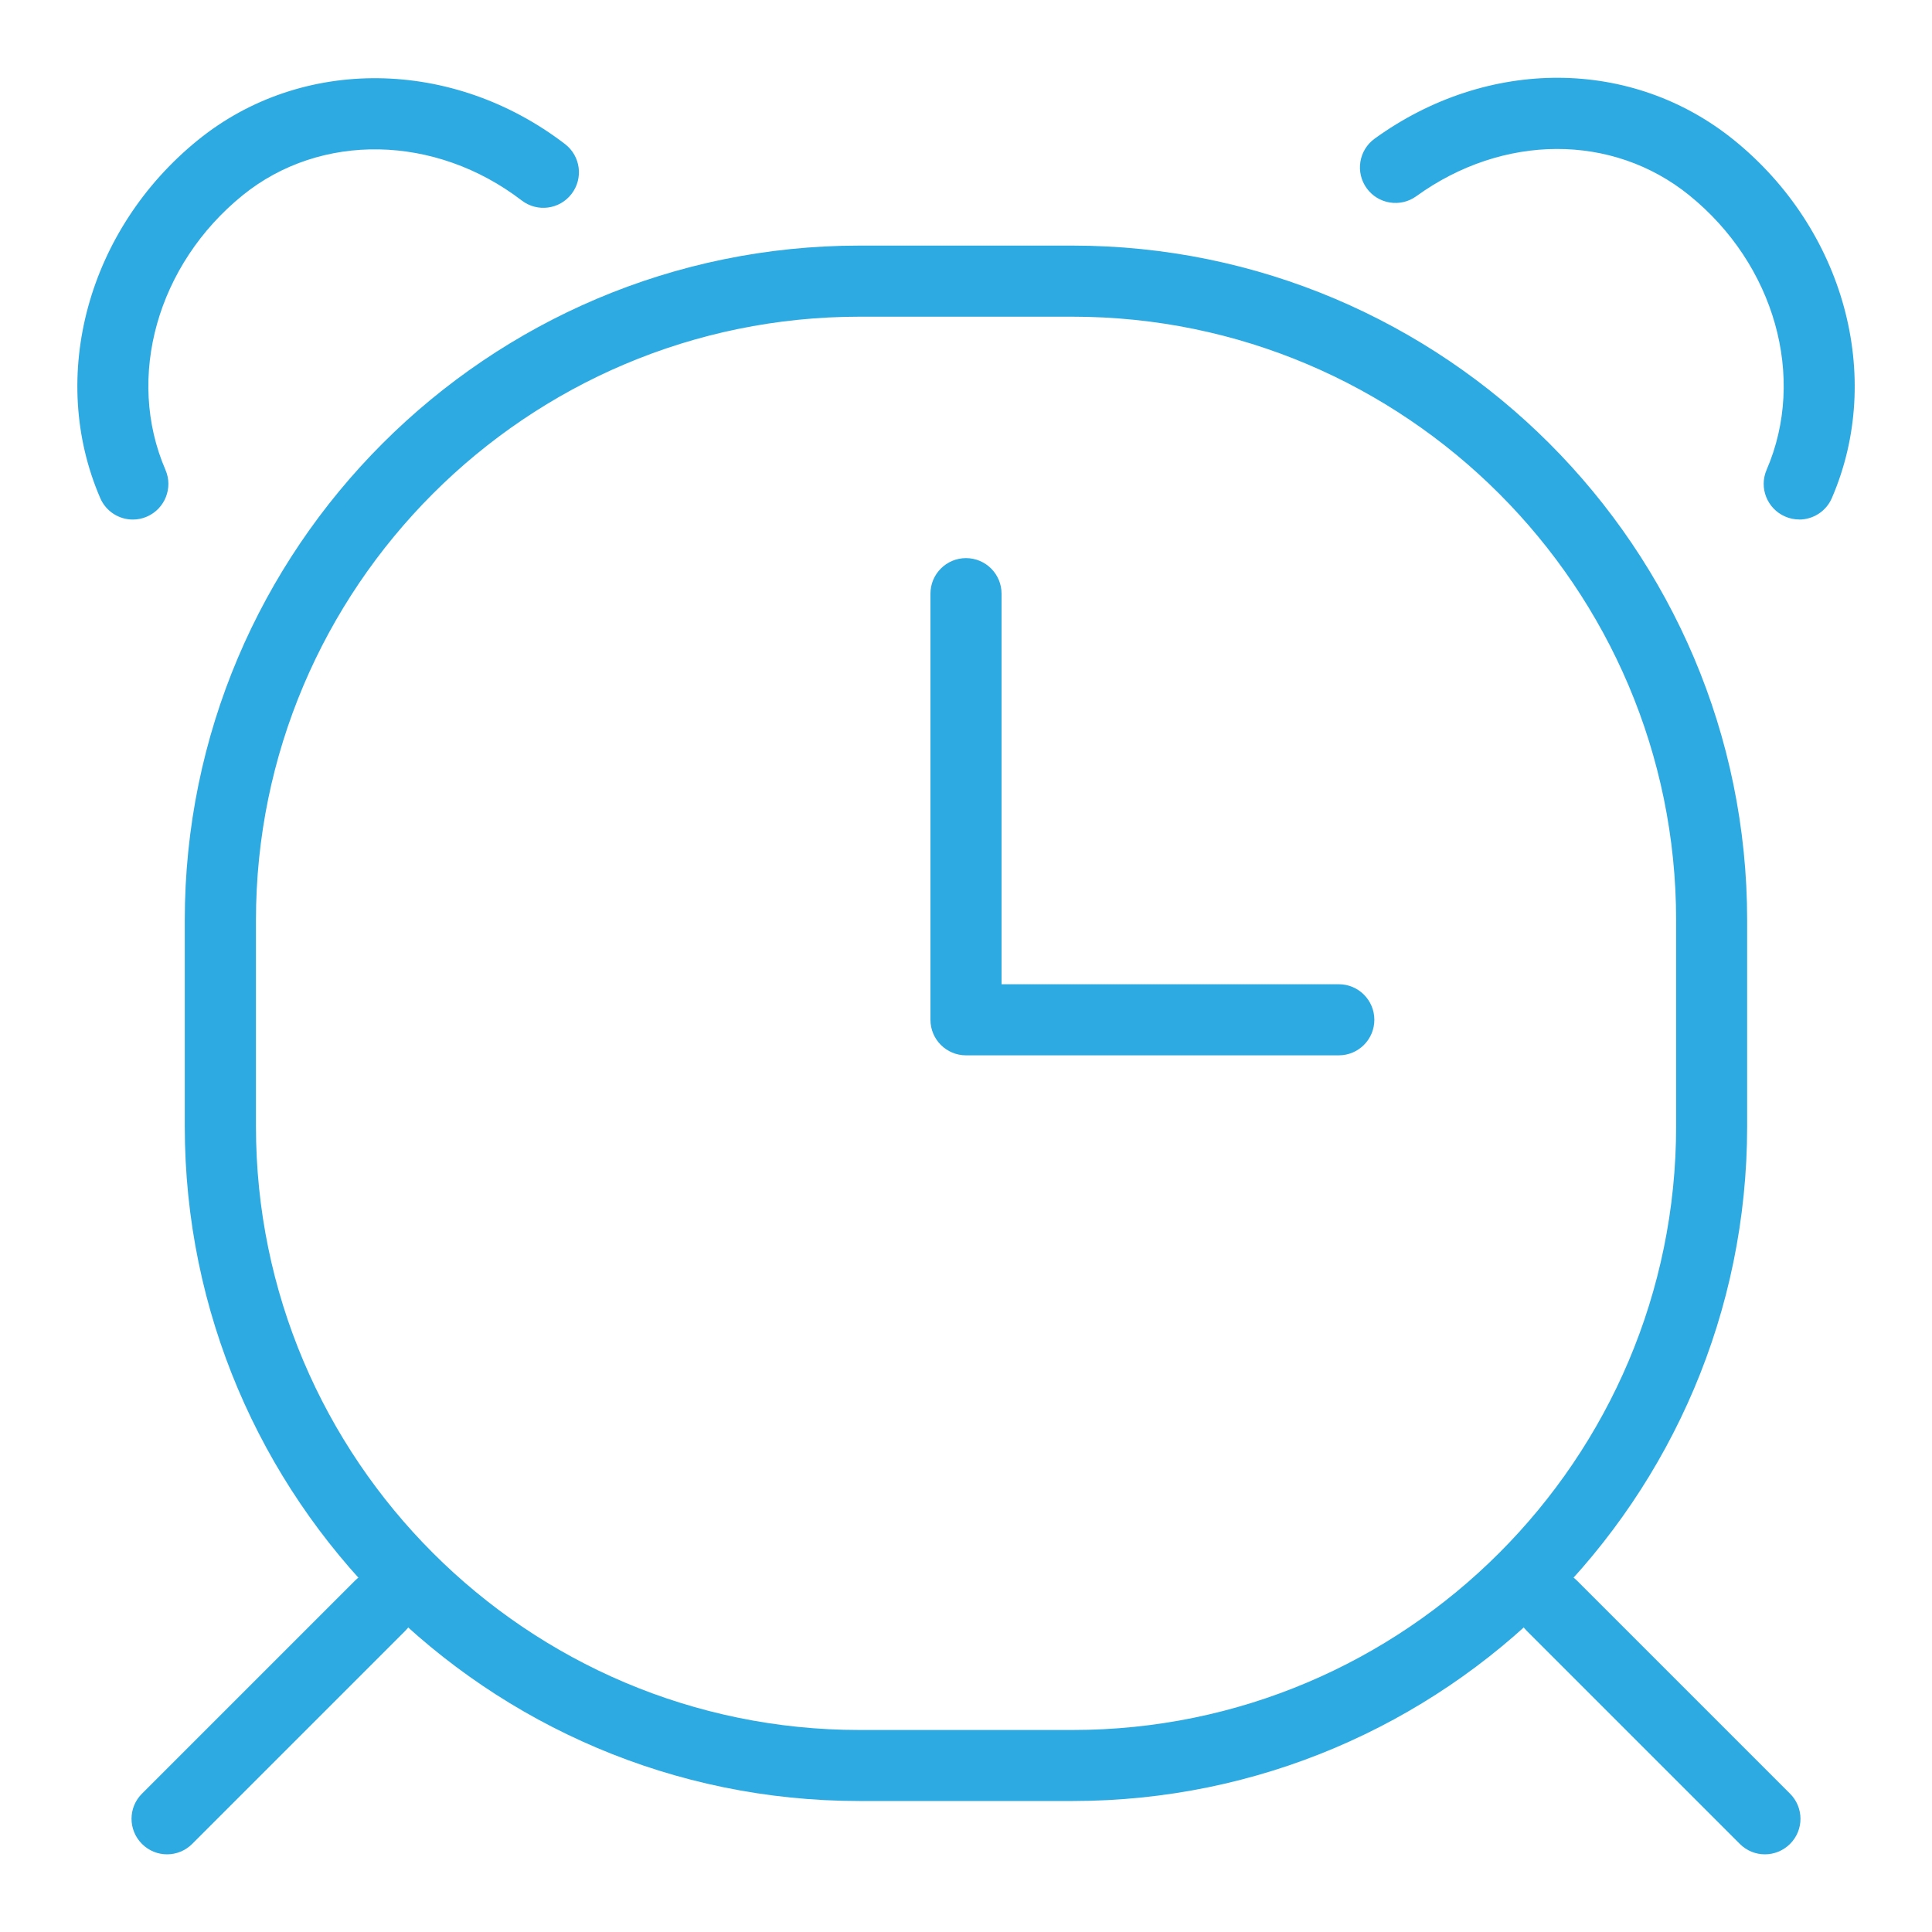 <?xml version="1.0" encoding="UTF-8"?>
<svg id="Patient_Statement_Services" data-name="Patient Statement Services" xmlns="http://www.w3.org/2000/svg" viewBox="0 0 250 250">
  <defs>
    <style>
      .cls-1 {
        fill: #2daae1;
        stroke-width: 0px;
      }
    </style>
  </defs>
  <g id="Reminder_2" data-name="Reminder 2">
    <path class="cls-1" d="M138.78,233.05h-27.57c-48.14,0-87.3-39.16-87.3-87.3v-26.67c0-48.14,39.16-87.3,87.3-87.3h27.57c48.14,0,87.3,39.16,87.3,87.3v26.67c0,48.14-39.16,87.3-87.3,87.3ZM111.22,40.98c-43.07,0-78.1,35.04-78.1,78.1v26.67c0,43.07,35.04,78.11,78.1,78.11h27.57c43.07,0,78.1-35.04,78.1-78.11v-26.67c0-43.07-35.04-78.1-78.1-78.1h-27.57ZM17.19,67.23c-1.78,0-3.47-1.04-4.22-2.78-6.8-15.74-1.6-34.79,12.66-46.34,13.4-10.85,32.92-10.63,47.48.53,2.02,1.55,2.4,4.43.85,6.45s-4.43,2.4-6.45.85c-11.17-8.56-26.02-8.84-36.1-.68-11.06,8.96-15.17,23.57-10,35.54,1.01,2.33-.07,5.04-2.4,6.05-.59.26-1.21.38-1.82.38ZM232.82,67.22c-.61,0-1.23-.12-1.82-.38-2.33-1.01-3.41-3.71-2.4-6.05,5.17-11.96,1.05-26.57-10.01-35.52-9.92-8.03-24.11-7.99-35.32.12-2.06,1.49-4.94,1.02-6.42-1.03-1.49-2.06-1.03-4.93,1.03-6.42,14.62-10.57,33.31-10.49,46.5.19,14.25,11.54,19.46,30.59,12.66,46.32-.75,1.74-2.45,2.78-4.23,2.78Z"/>
    <path class="cls-1" d="M173.24,136.56h-48.24c-2.54,0-4.6-2.06-4.6-4.6v-55.14c0-2.54,2.06-4.6,4.6-4.6s4.6,2.06,4.6,4.6v50.54h43.64c2.54,0,4.6,2.06,4.6,4.6s-2.06,4.6-4.6,4.6Z"/>
    <path class="cls-1" d="M21.62,239.95c-1.18,0-2.35-.45-3.25-1.35-1.8-1.8-1.8-4.71,0-6.5l27.57-27.57c1.79-1.8,4.71-1.8,6.5,0,1.8,1.8,1.8,4.71,0,6.5l-27.57,27.57c-.9.9-2.08,1.35-3.25,1.35Z"/>
    <path class="cls-1" d="M228.38,239.95c-1.18,0-2.35-.45-3.25-1.35l-27.57-27.57c-1.8-1.8-1.8-4.71,0-6.5,1.79-1.8,4.71-1.8,6.5,0l27.57,27.57c1.8,1.8,1.8,4.71,0,6.5-.9.9-2.08,1.35-3.25,1.35Z"/>
  </g>
</svg>